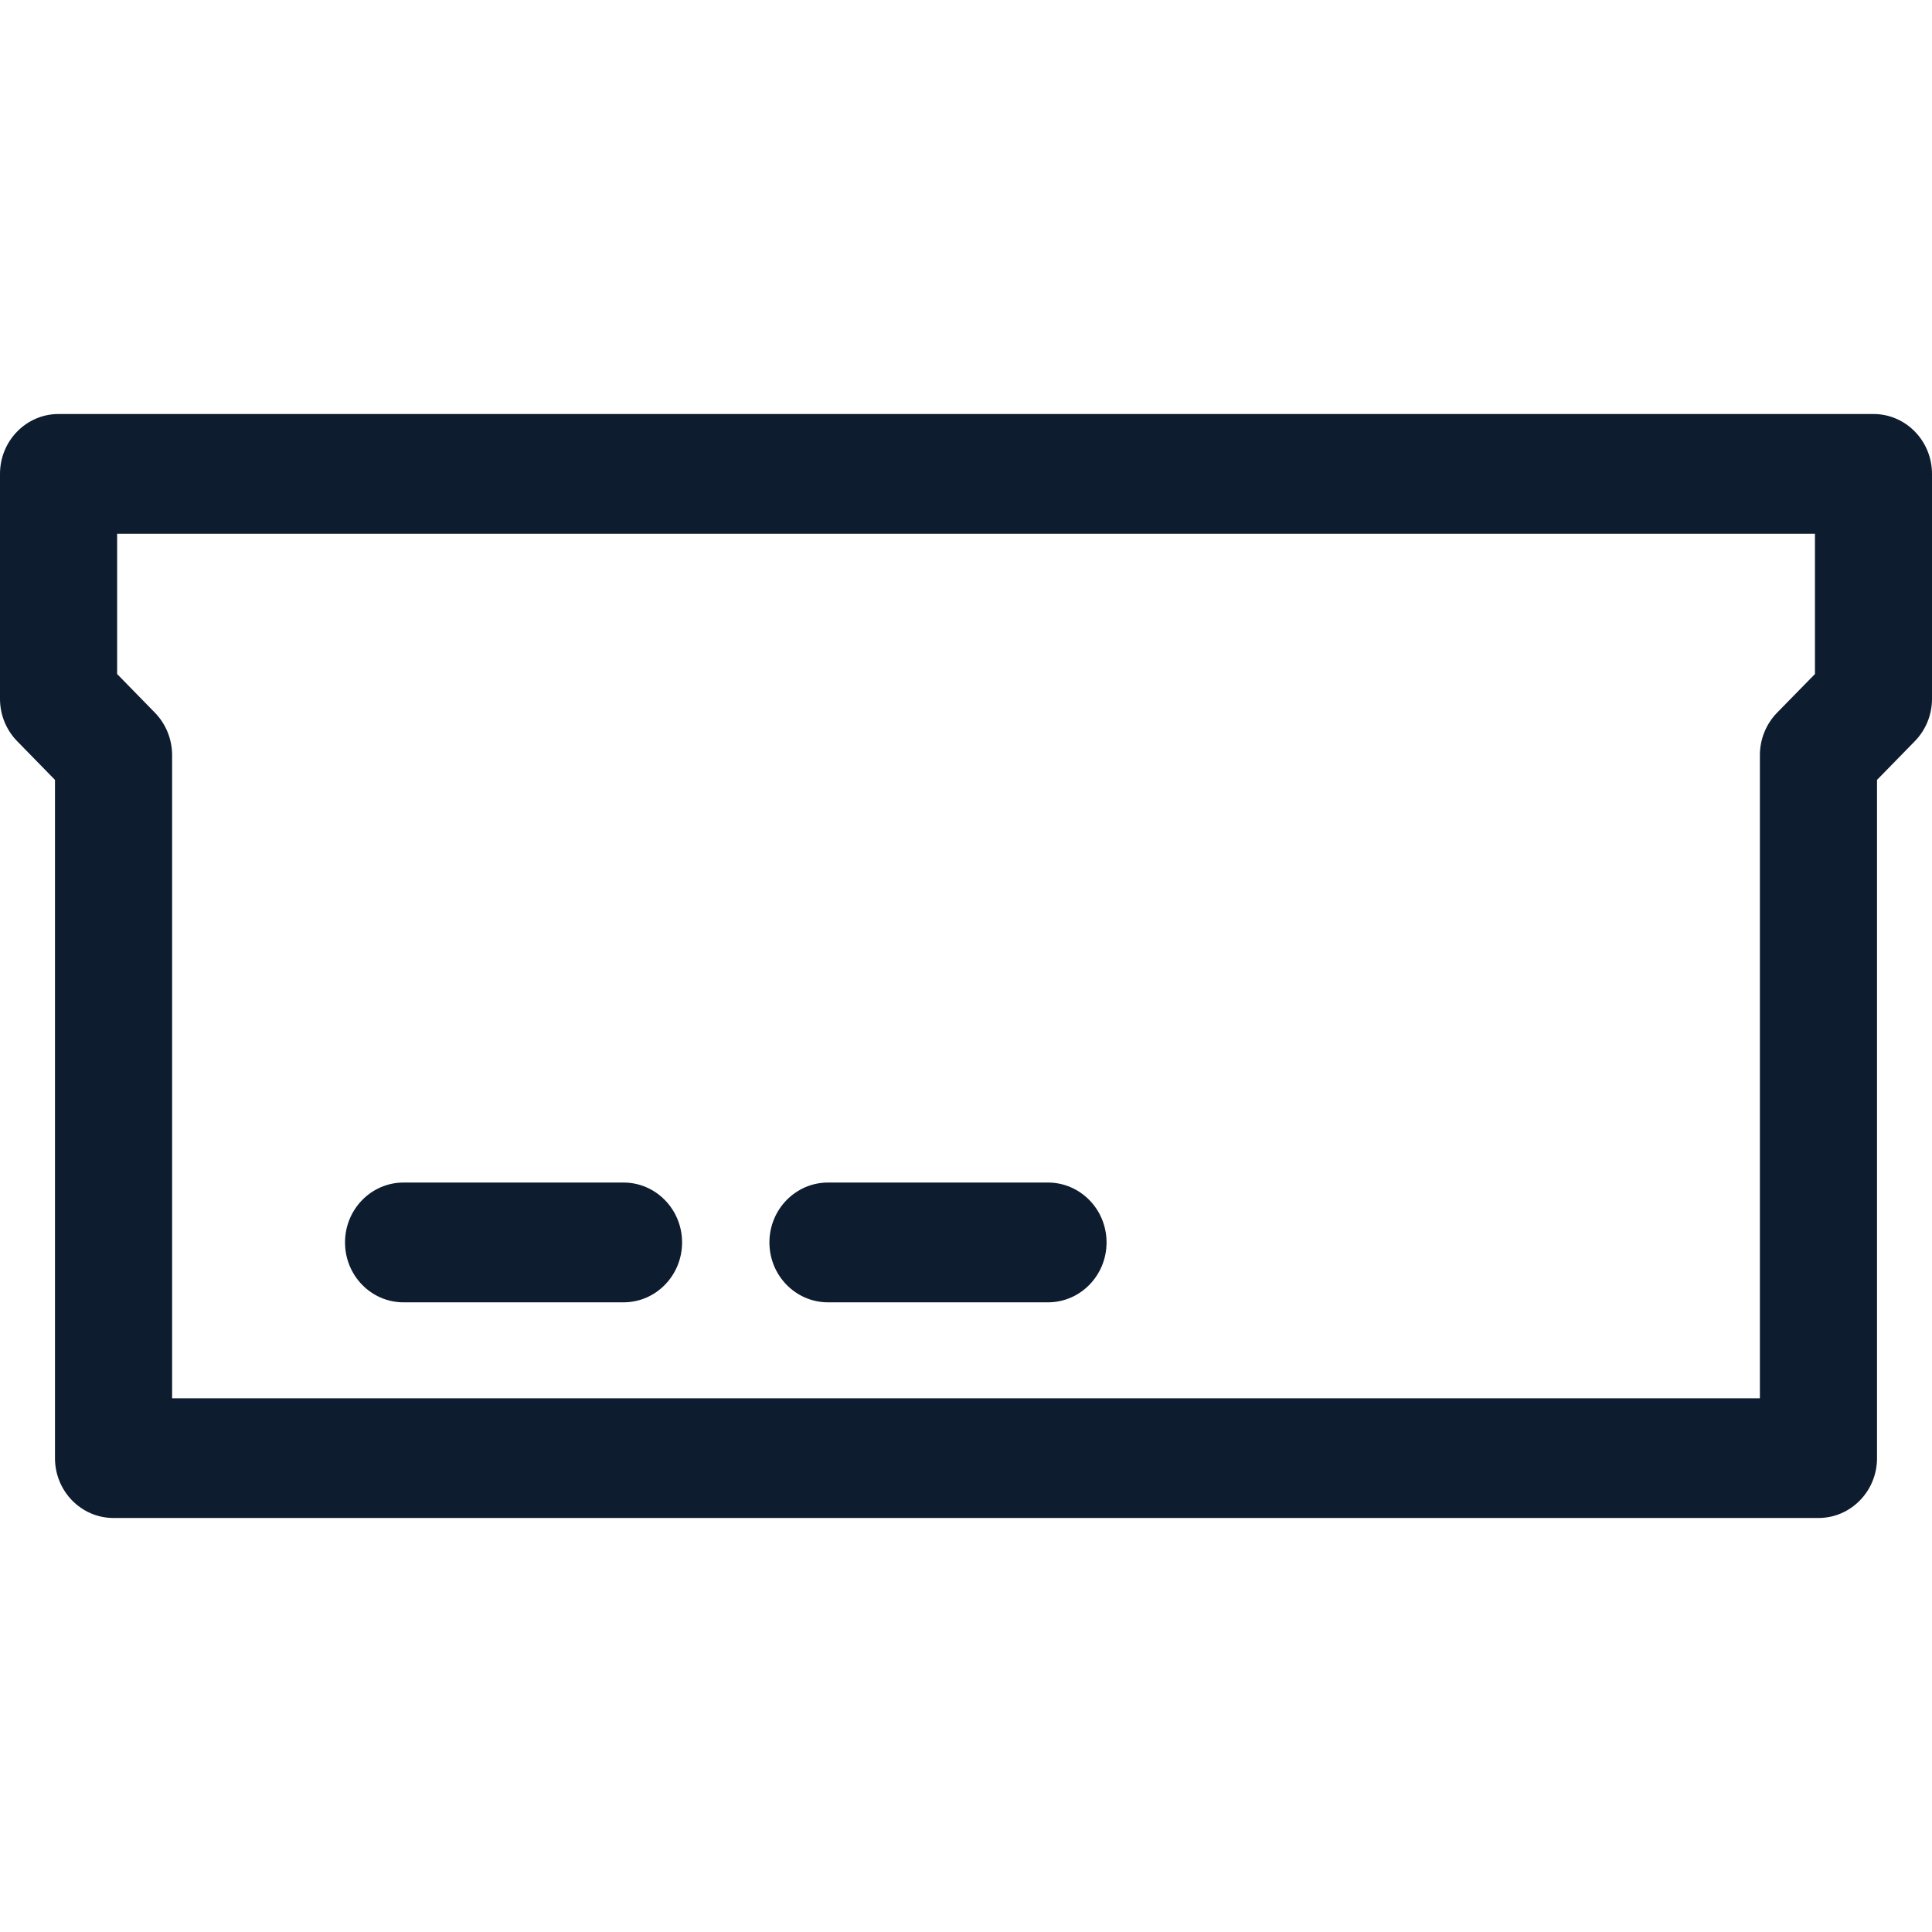 <svg width="24" height="24" viewBox="0 0 24 24" fill="none" xmlns="http://www.w3.org/2000/svg">
<path fill-rule="evenodd" clip-rule="evenodd" d="M0 5.887C0 5.476 0.326 5.143 0.727 5.143H23.273C23.674 5.143 24 5.476 24 5.887V8.682C24 8.879 23.923 9.068 23.787 9.207L23.317 9.688V18.114C23.317 18.524 22.991 18.857 22.59 18.857H1.41C1.009 18.857 0.683 18.524 0.683 18.114V9.688L0.213 9.207C0.077 9.068 0 8.879 0 8.682V5.887ZM1.455 6.631V8.373L1.925 8.854C2.061 8.994 2.138 9.183 2.138 9.38V17.37H21.862V9.38C21.862 9.183 21.939 8.994 22.075 8.854L22.546 8.373V6.631H1.455ZM4.286 15.434C4.286 15.023 4.611 14.69 5.013 14.69H7.746C8.147 14.69 8.473 15.023 8.473 15.434C8.473 15.845 8.147 16.178 7.746 16.178H5.013C4.611 16.178 4.286 15.845 4.286 15.434ZM9.558 15.434C9.558 15.023 9.884 14.69 10.286 14.69H13.018C13.42 14.69 13.746 15.023 13.746 15.434C13.746 15.845 13.42 16.178 13.018 16.178H10.286C9.884 16.178 9.558 15.845 9.558 15.434Z" fill="#0D1C2E"/>
</svg>
